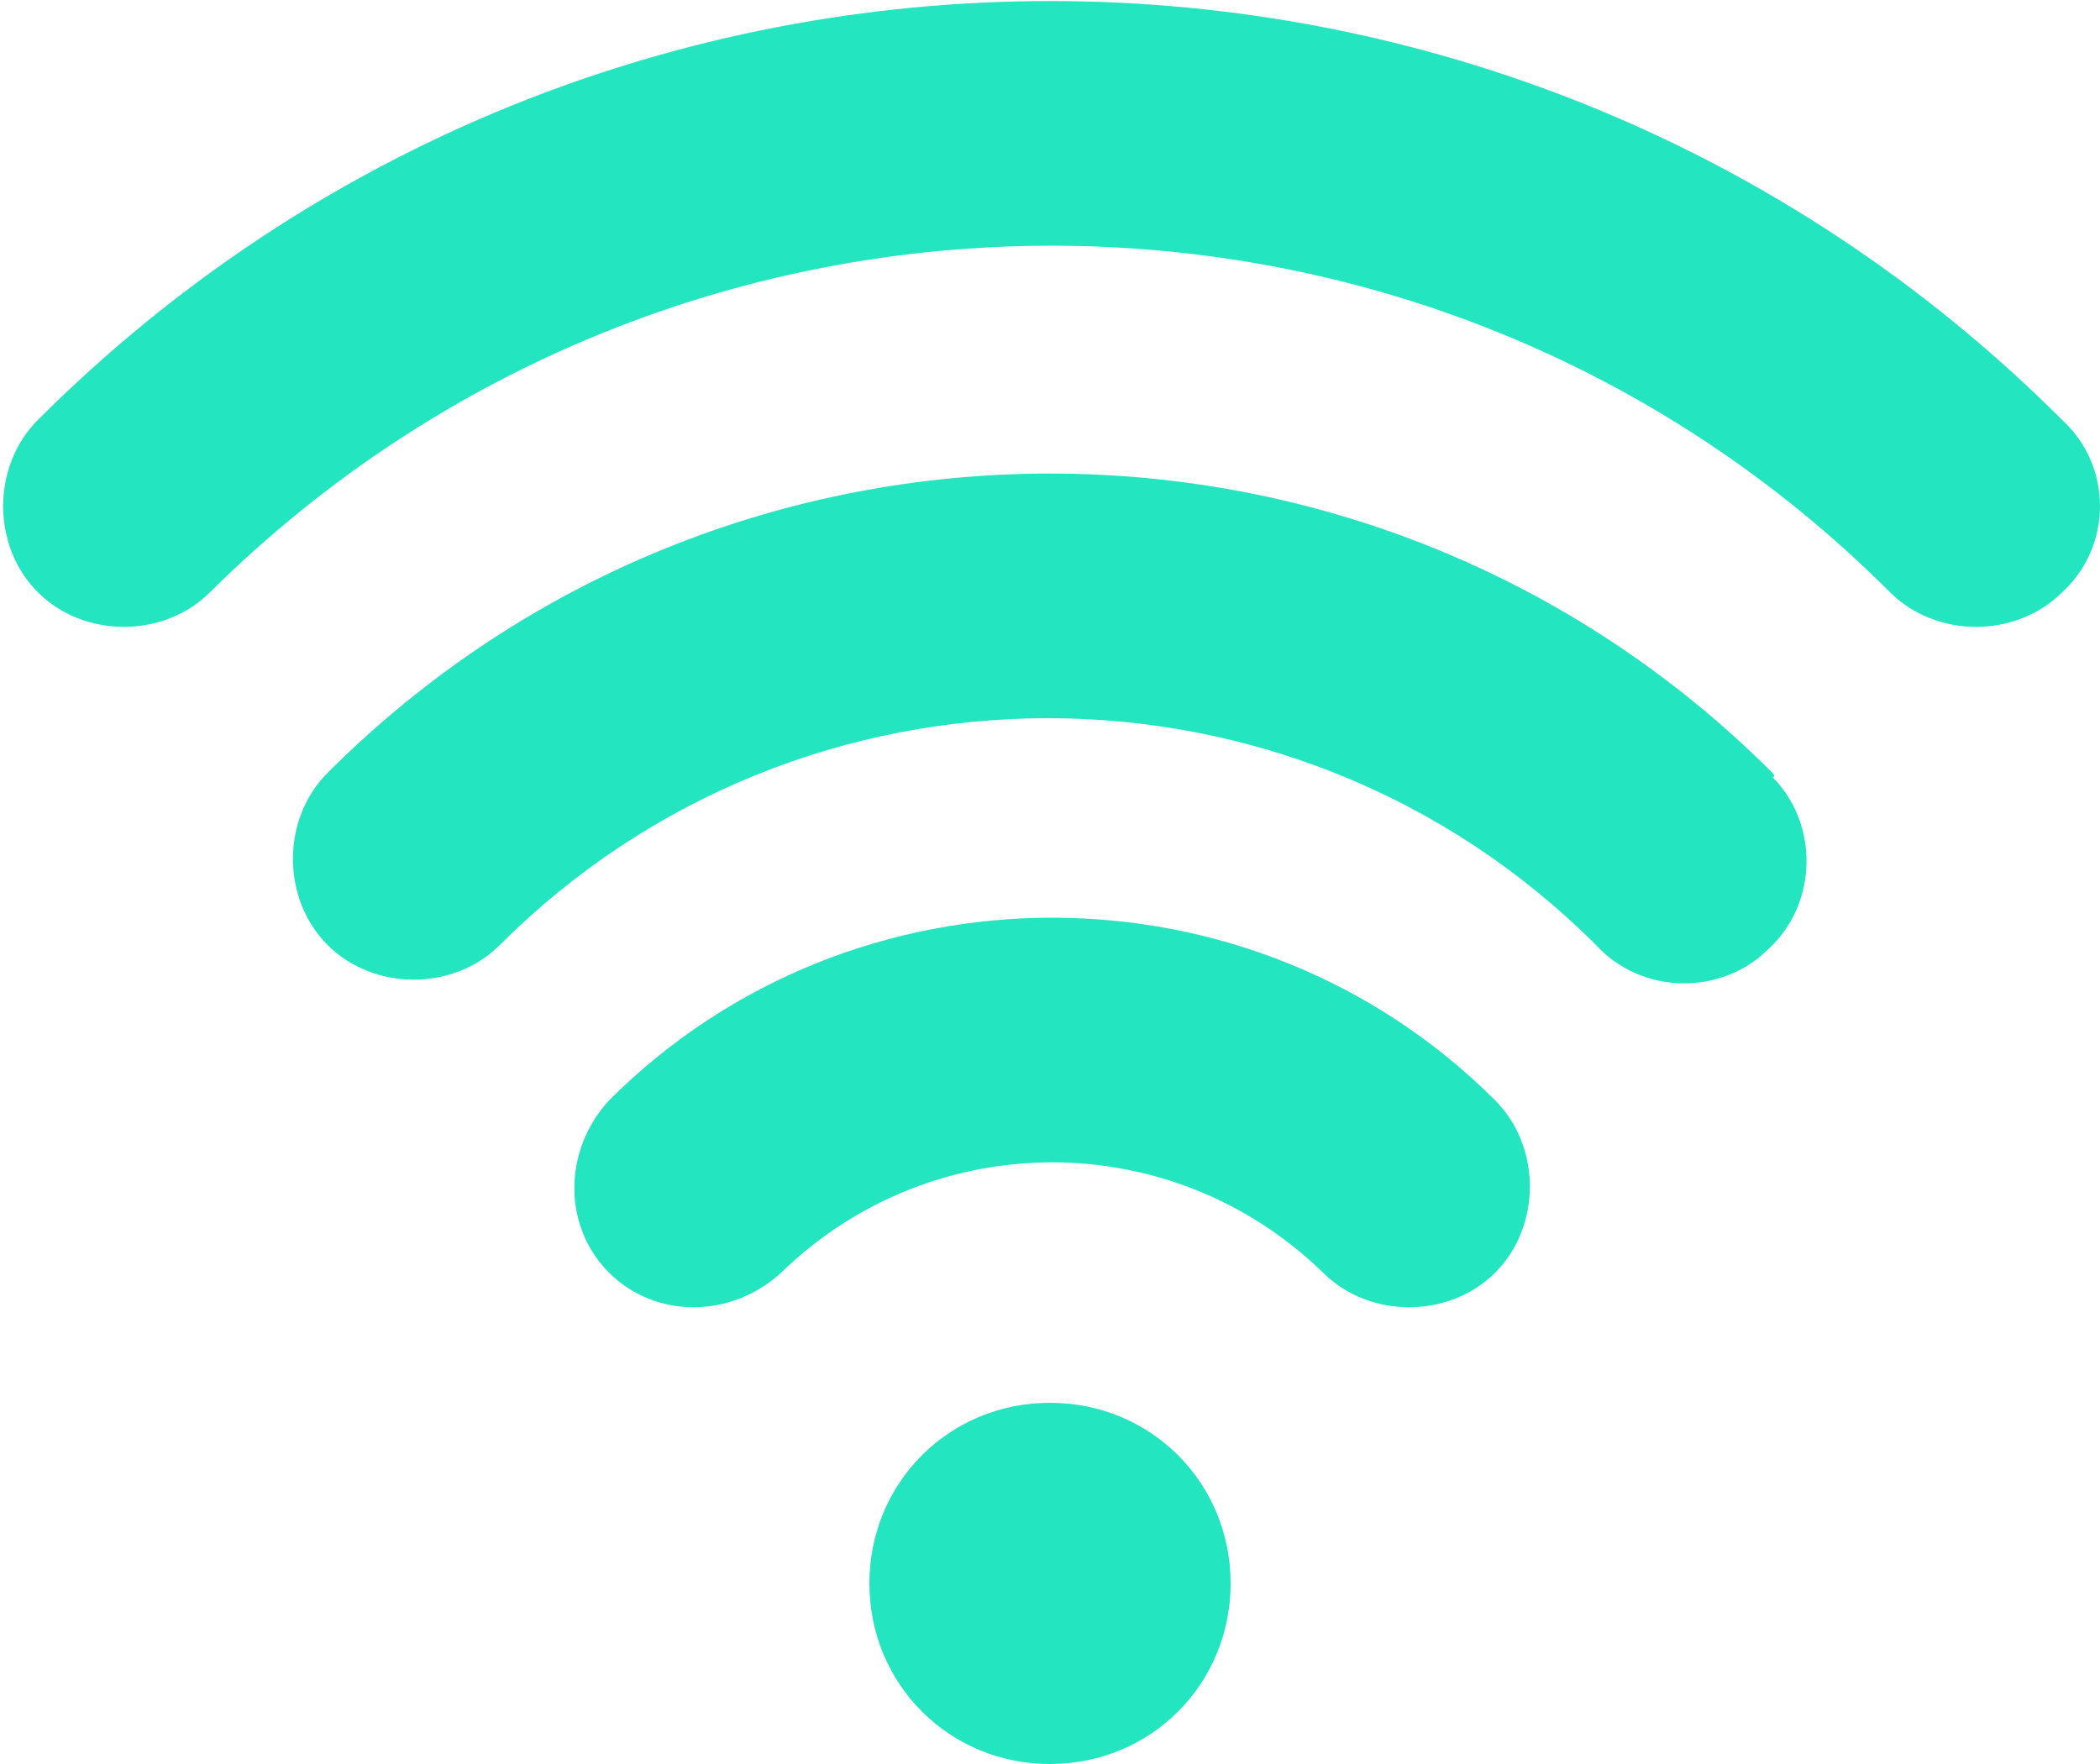 <?xml version="1.0" encoding="utf-8"?>
<!-- Generator: Adobe Illustrator 28.2.0, SVG Export Plug-In . SVG Version: 6.00 Build 0)  -->
<svg version="1.1" id="Layer_1" xmlns="http://www.w3.org/2000/svg" xmlns:xlink="http://www.w3.org/1999/xlink" x="0px" y="0px"
	 viewBox="0 0 50 42" style="enable-background:new 0 0 50 42;" xml:space="preserve">
<style type="text/css">
	.st0{fill:#23E5BF;}
</style>
<g>
	<path class="st0" d="M25,33.4c-2.4,0-4.3,1.9-4.3,4.3c0,2.4,1.9,4.3,4.3,4.3c2.4,0,4.3-1.9,4.3-4.3C29.3,35.3,27.4,33.4,25,33.4z"
		/>
	<path class="st0" d="M35.6,26.2c-5.8-5.8-15.3-5.8-21.1,0c-1.1,1.2-1.1,3,0,4.1c1.1,1.1,2.9,1.1,4.1,0c3.6-3.5,9.3-3.5,12.9,0
		c1.1,1.1,3,1.1,4.1,0C36.7,29.2,36.7,27.3,35.6,26.2L35.6,26.2z"/>
	<path class="st0" d="M49.1,10C35.8-3.3,14.2-3.3,0.9,10c-1.1,1.1-1.1,3,0,4.1c1.1,1.1,3,1.1,4.1,0l0,0c11.1-11,29-11,40,0
		c1.1,1.1,3,1.1,4.1,0C50.3,13,50.3,11.1,49.1,10z"/>
	<path class="st0" d="M42.2,18.4c-9.5-9.5-24.9-9.5-34.4,0c-1.1,1.1-1.1,3,0,4.1c1.1,1.1,3,1.1,4.1,0c7.2-7.2,18.9-7.2,26.1,0
		c1.1,1.2,3,1.2,4.1,0.1c1.2-1.1,1.2-3,0.1-4.1C42.3,18.5,42.2,18.4,42.2,18.4z"/>
</g>
</svg>
